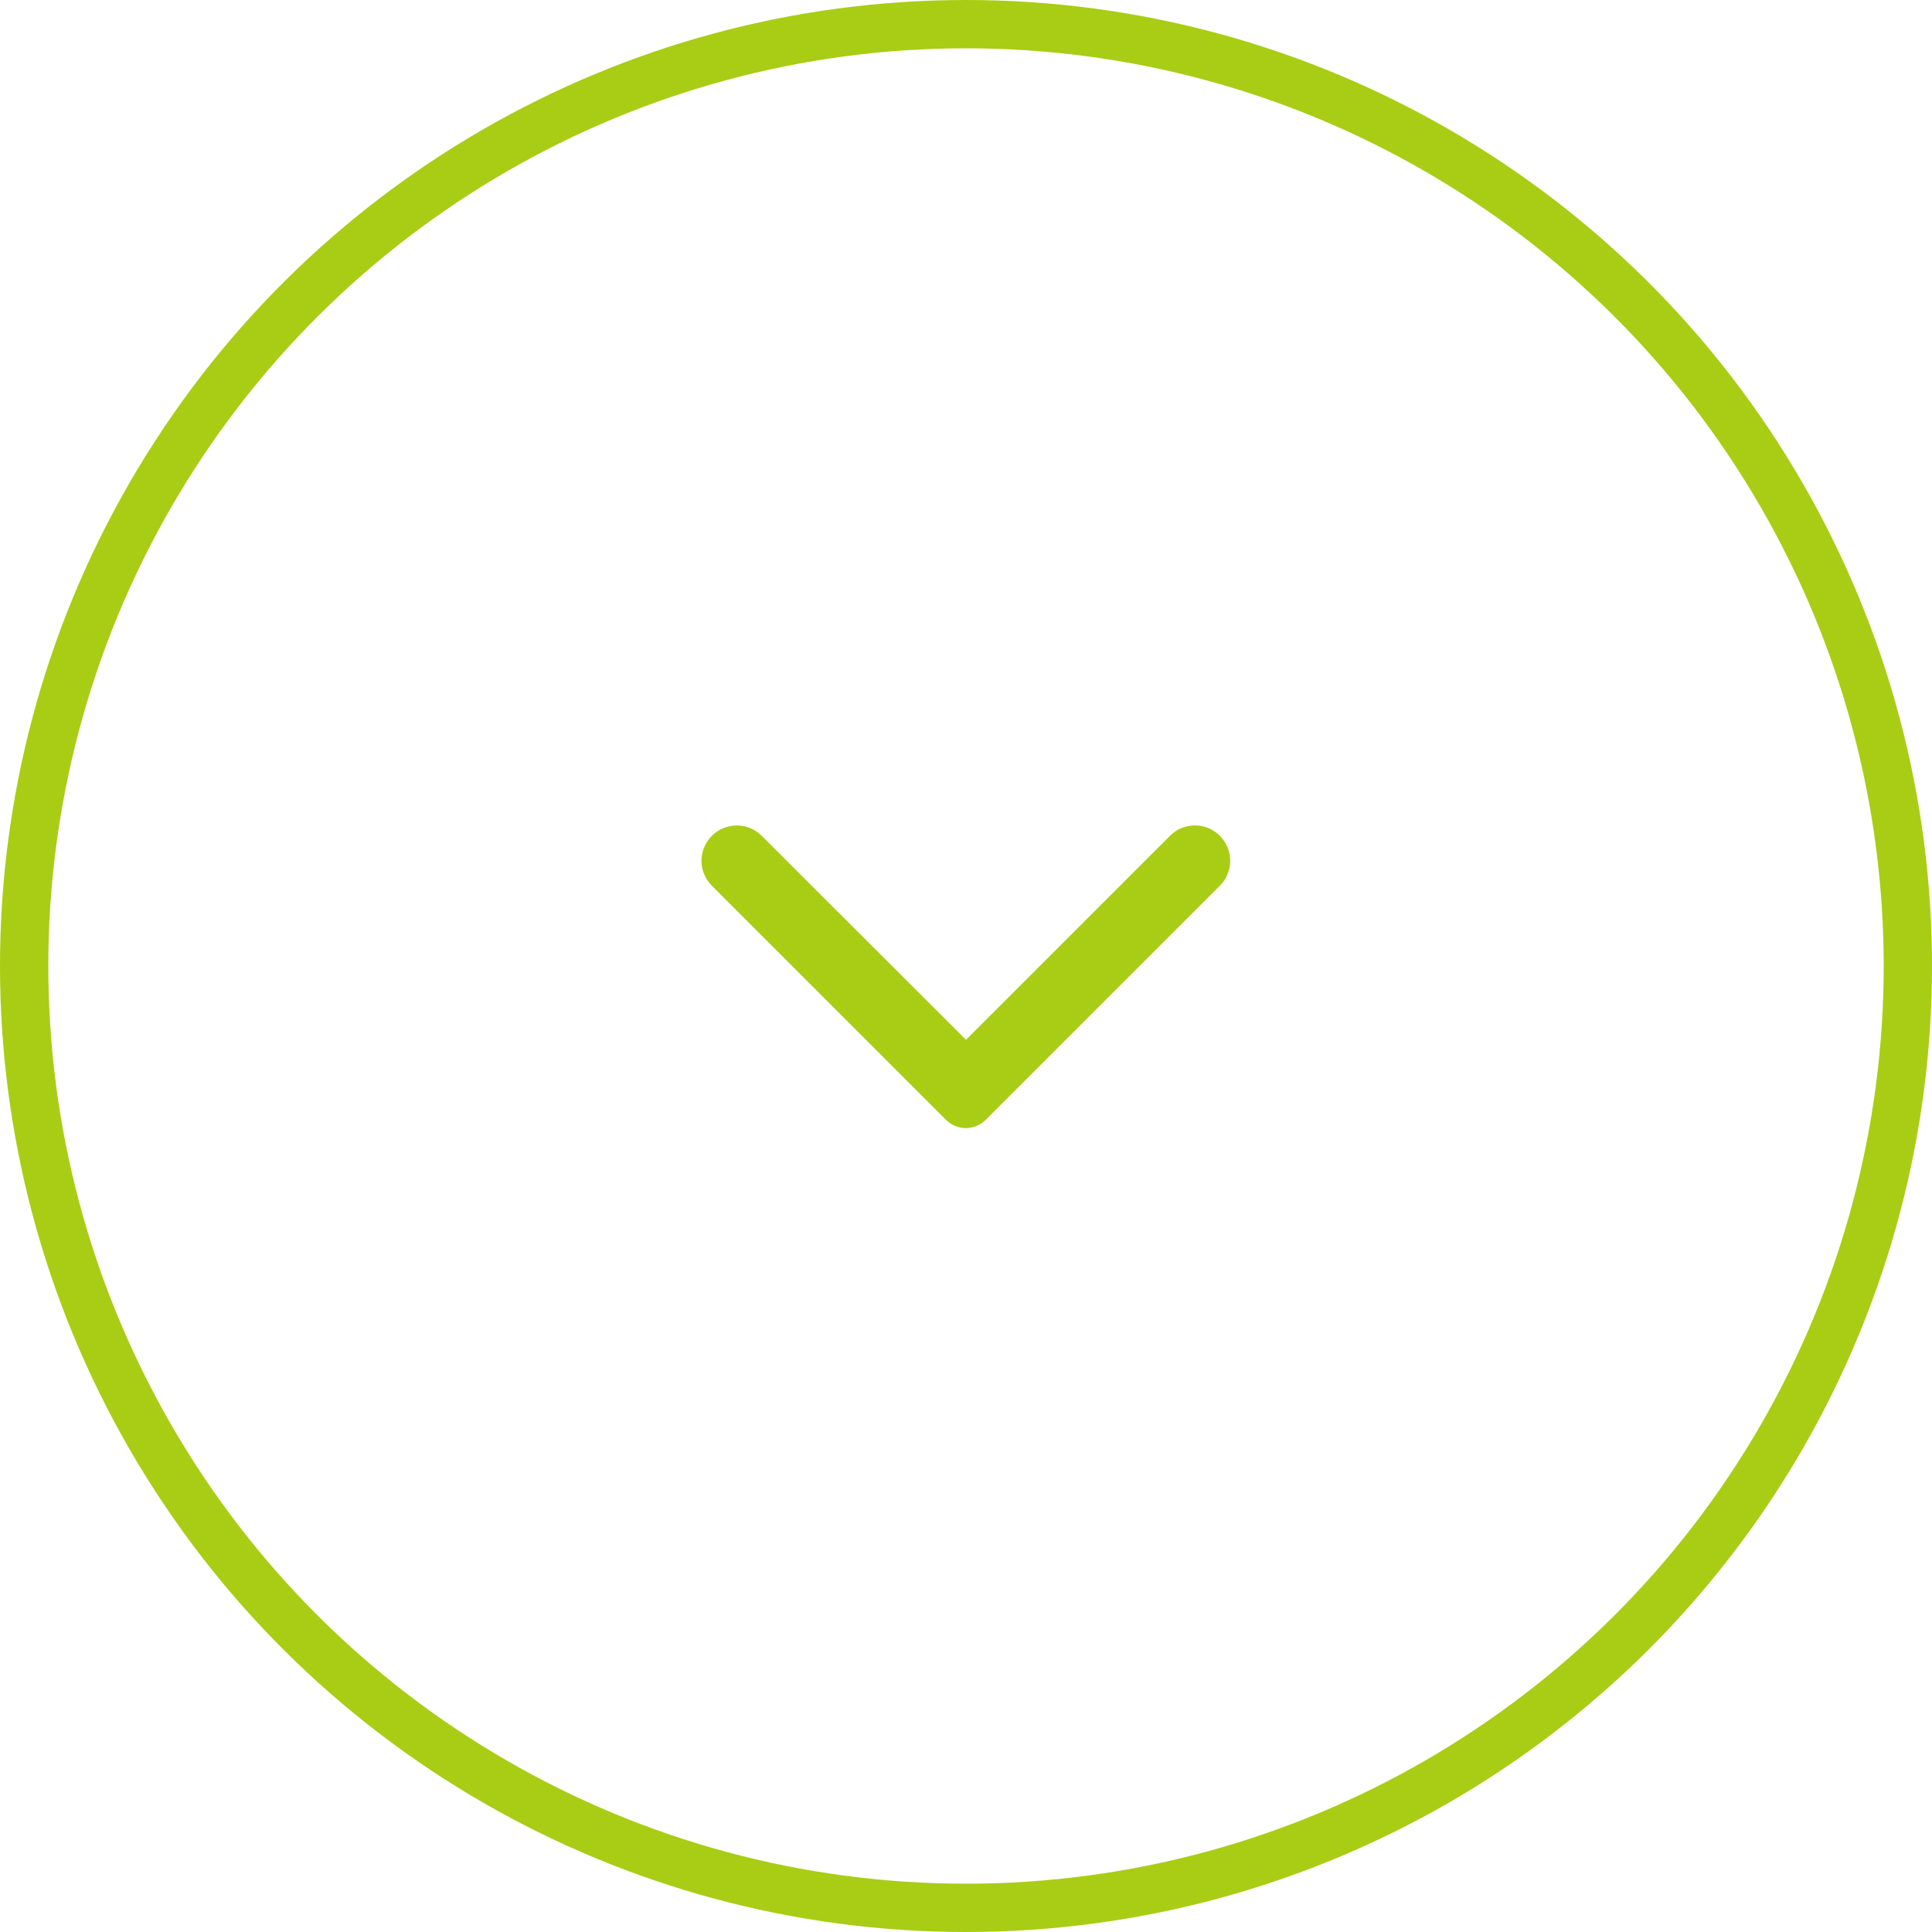 <svg width="40" height="40" viewBox="0 0 40 40" fill="none" xmlns="http://www.w3.org/2000/svg">
<circle cx="20" cy="20" r="19.5" transform="rotate(90 20 20)" stroke="#A8CD14"/>
<path d="M25.256 17.305C25.323 17.373 25.377 17.453 25.414 17.542C25.451 17.63 25.47 17.725 25.47 17.821C25.47 17.917 25.451 18.012 25.414 18.101C25.377 18.189 25.323 18.27 25.256 18.337L20.408 23.185C20.354 23.239 20.29 23.282 20.219 23.311C20.149 23.34 20.073 23.356 19.997 23.356C19.92 23.356 19.845 23.34 19.774 23.311C19.704 23.282 19.64 23.239 19.585 23.185L14.738 18.337C14.452 18.052 14.452 17.591 14.738 17.305C15.024 17.019 15.485 17.019 15.771 17.305L20 21.528L24.229 17.299C24.509 17.019 24.976 17.019 25.256 17.305Z" fill="#A8CD14"/>
</svg>
